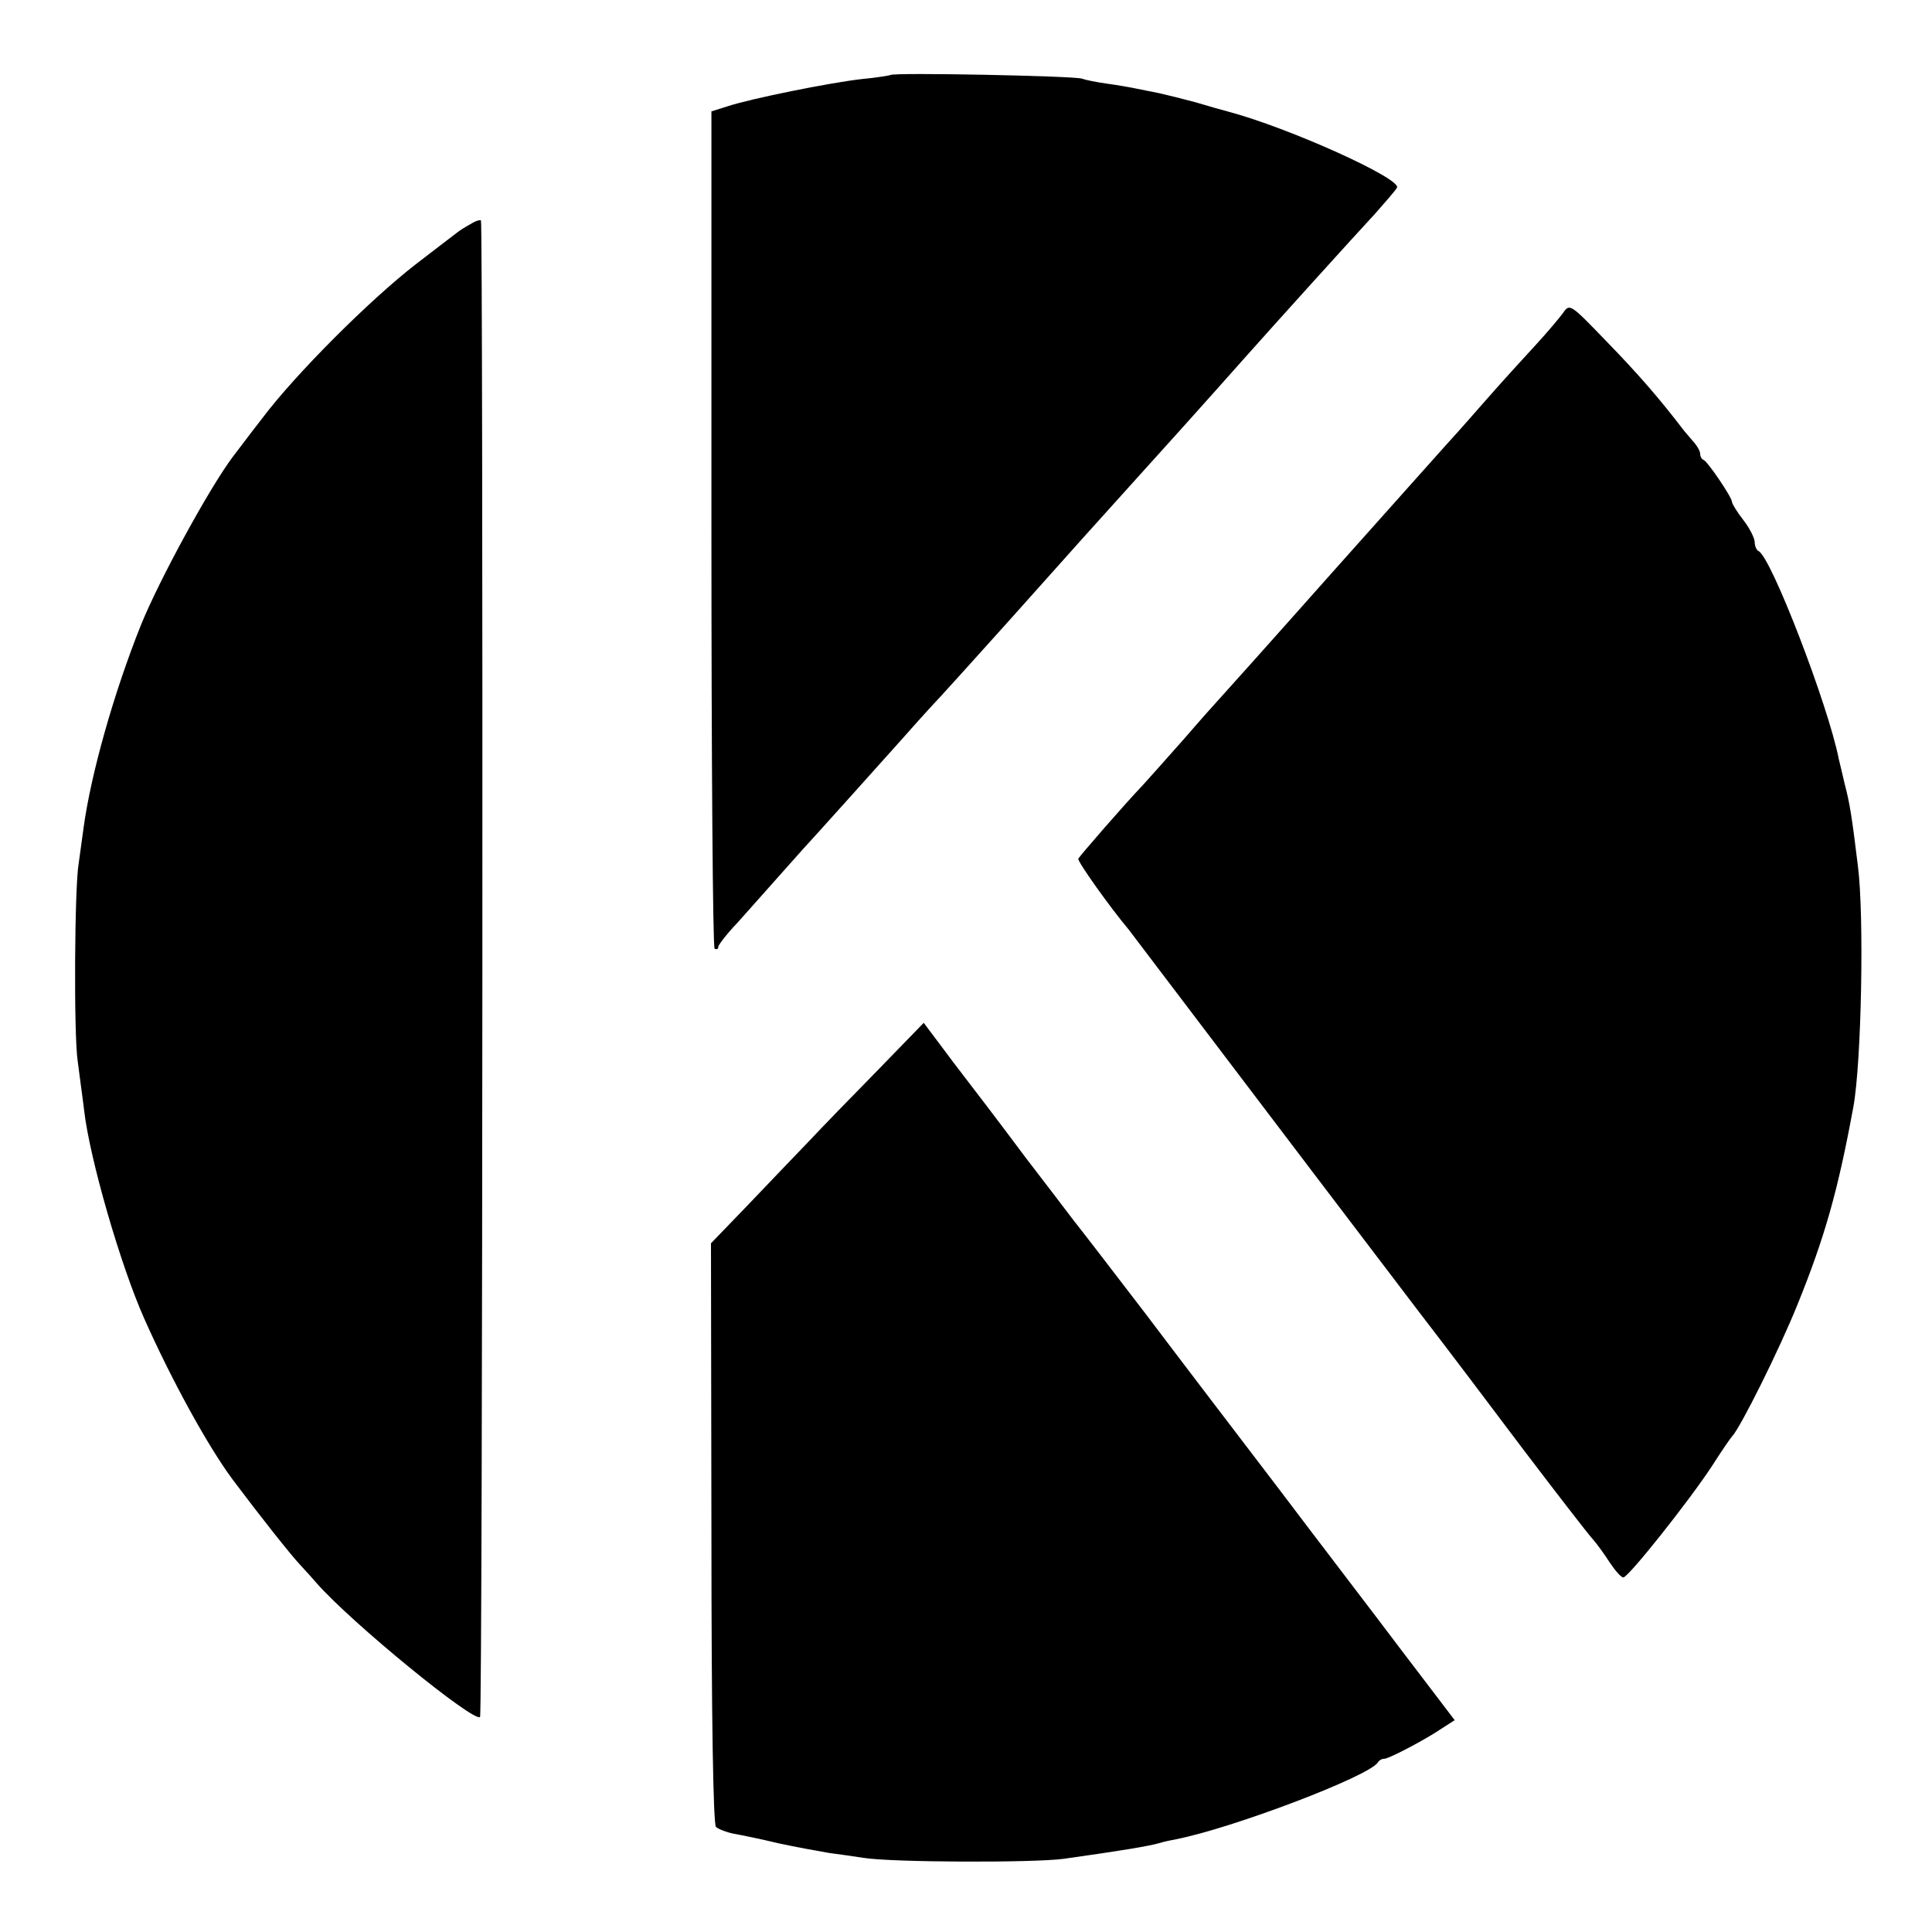 <?xml version="1.0" standalone="no"?>
<!DOCTYPE svg PUBLIC "-//W3C//DTD SVG 20010904//EN"
 "http://www.w3.org/TR/2001/REC-SVG-20010904/DTD/svg10.dtd">
<svg version="1.0" xmlns="http://www.w3.org/2000/svg"
 width="425pt" height="425pt" viewBox="0 0 425 425"
 preserveAspectRatio="xMidYMid meet">
<g transform="translate(0,425) scale(0.1,-0.1)"
fill="#000000" stroke="none">
<path d="M1959 4085 c-2 -1 -31 -6 -64 -9 -70 -8 -244 -43 -295 -60 l-35 -11
0 -918 c0 -506 3 -921 7 -924 5 -2 8 -1 8 4 0 4 19 29 43 54 23 26 67 75 97
109 30 34 66 74 80 89 39 43 98 109 185 206 44 50 83 92 86 95 3 3 70 77 149
165 149 167 194 217 269 300 50 55 166 184 252 281 73 82 233 259 284 314 22
25 44 50 48 57 12 19 -237 132 -373 168 -8 2 -40 11 -70 20 -30 8 -66 17 -80
20 -14 3 -36 7 -50 10 -14 3 -43 8 -65 11 -22 3 -47 8 -55 11 -16 6 -415 14
-421 8z"/>
<path d="M1035 3757 c-11 -6 -24 -14 -30 -19 -5 -4 -46 -35 -90 -69 -102 -79
-265 -242 -338 -339 -32 -41 -60 -79 -65 -85 -51 -68 -161 -269 -202 -370 -60
-150 -110 -328 -126 -445 -4 -30 -9 -66 -11 -80 -9 -50 -11 -377 -2 -435 4
-33 11 -81 14 -107 12 -106 80 -341 132 -458 60 -135 140 -281 195 -355 60
-80 128 -166 148 -187 14 -15 30 -33 36 -40 77 -88 347 -308 360 -295 6 5 7
3287 2 3292 -2 2 -12 -1 -23 -8z"/>
<path d="M3438 3561 c-9 -12 -35 -43 -59 -69 -24 -26 -78 -85 -119 -132 -41
-47 -77 -87 -80 -90 -3 -3 -115 -129 -250 -280 -134 -151 -247 -277 -250 -280
-3 -3 -37 -41 -75 -85 -39 -44 -79 -89 -90 -101 -42 -44 -140 -157 -143 -163
-2 -6 69 -106 111 -156 4 -5 54 -71 110 -145 184 -243 419 -552 524 -690 57
-74 163 -214 235 -310 73 -96 141 -184 151 -195 10 -11 27 -35 38 -52 12 -18
25 -33 30 -33 11 0 143 166 195 245 21 33 41 62 44 65 18 18 105 193 144 290
60 148 89 250 123 435 18 98 24 422 10 530 -13 107 -18 139 -29 180 -5 22 -11
47 -13 55 -23 118 -150 448 -177 458 -4 2 -8 11 -8 19 0 9 -11 31 -25 49 -14
18 -25 36 -25 40 0 10 -53 88 -62 92 -5 2 -8 8 -8 14 0 5 -6 16 -12 23 -7 8
-17 20 -23 27 -55 72 -102 126 -171 197 -80 83 -81 84 -96 62z"/>
<path d="M1932 1897 c-55 -56 -124 -127 -153 -158 -30 -31 -90 -94 -134 -140
l-81 -84 1 -637 c0 -408 4 -641 10 -647 6 -5 24 -12 40 -15 17 -3 61 -12 98
-21 37 -8 87 -17 110 -21 23 -3 58 -8 77 -11 64 -10 374 -11 440 -2 128 18
188 28 212 35 9 3 25 6 35 8 123 24 424 138 444 169 3 5 9 8 13 8 8 -2 93 43
128 67 l28 18 -118 155 c-64 85 -186 244 -269 354 -84 110 -216 283 -293 385
-78 102 -149 194 -158 205 -9 12 -57 75 -107 140 -49 66 -120 159 -157 207
l-66 88 -100 -103z"/>
</g>
</svg>
